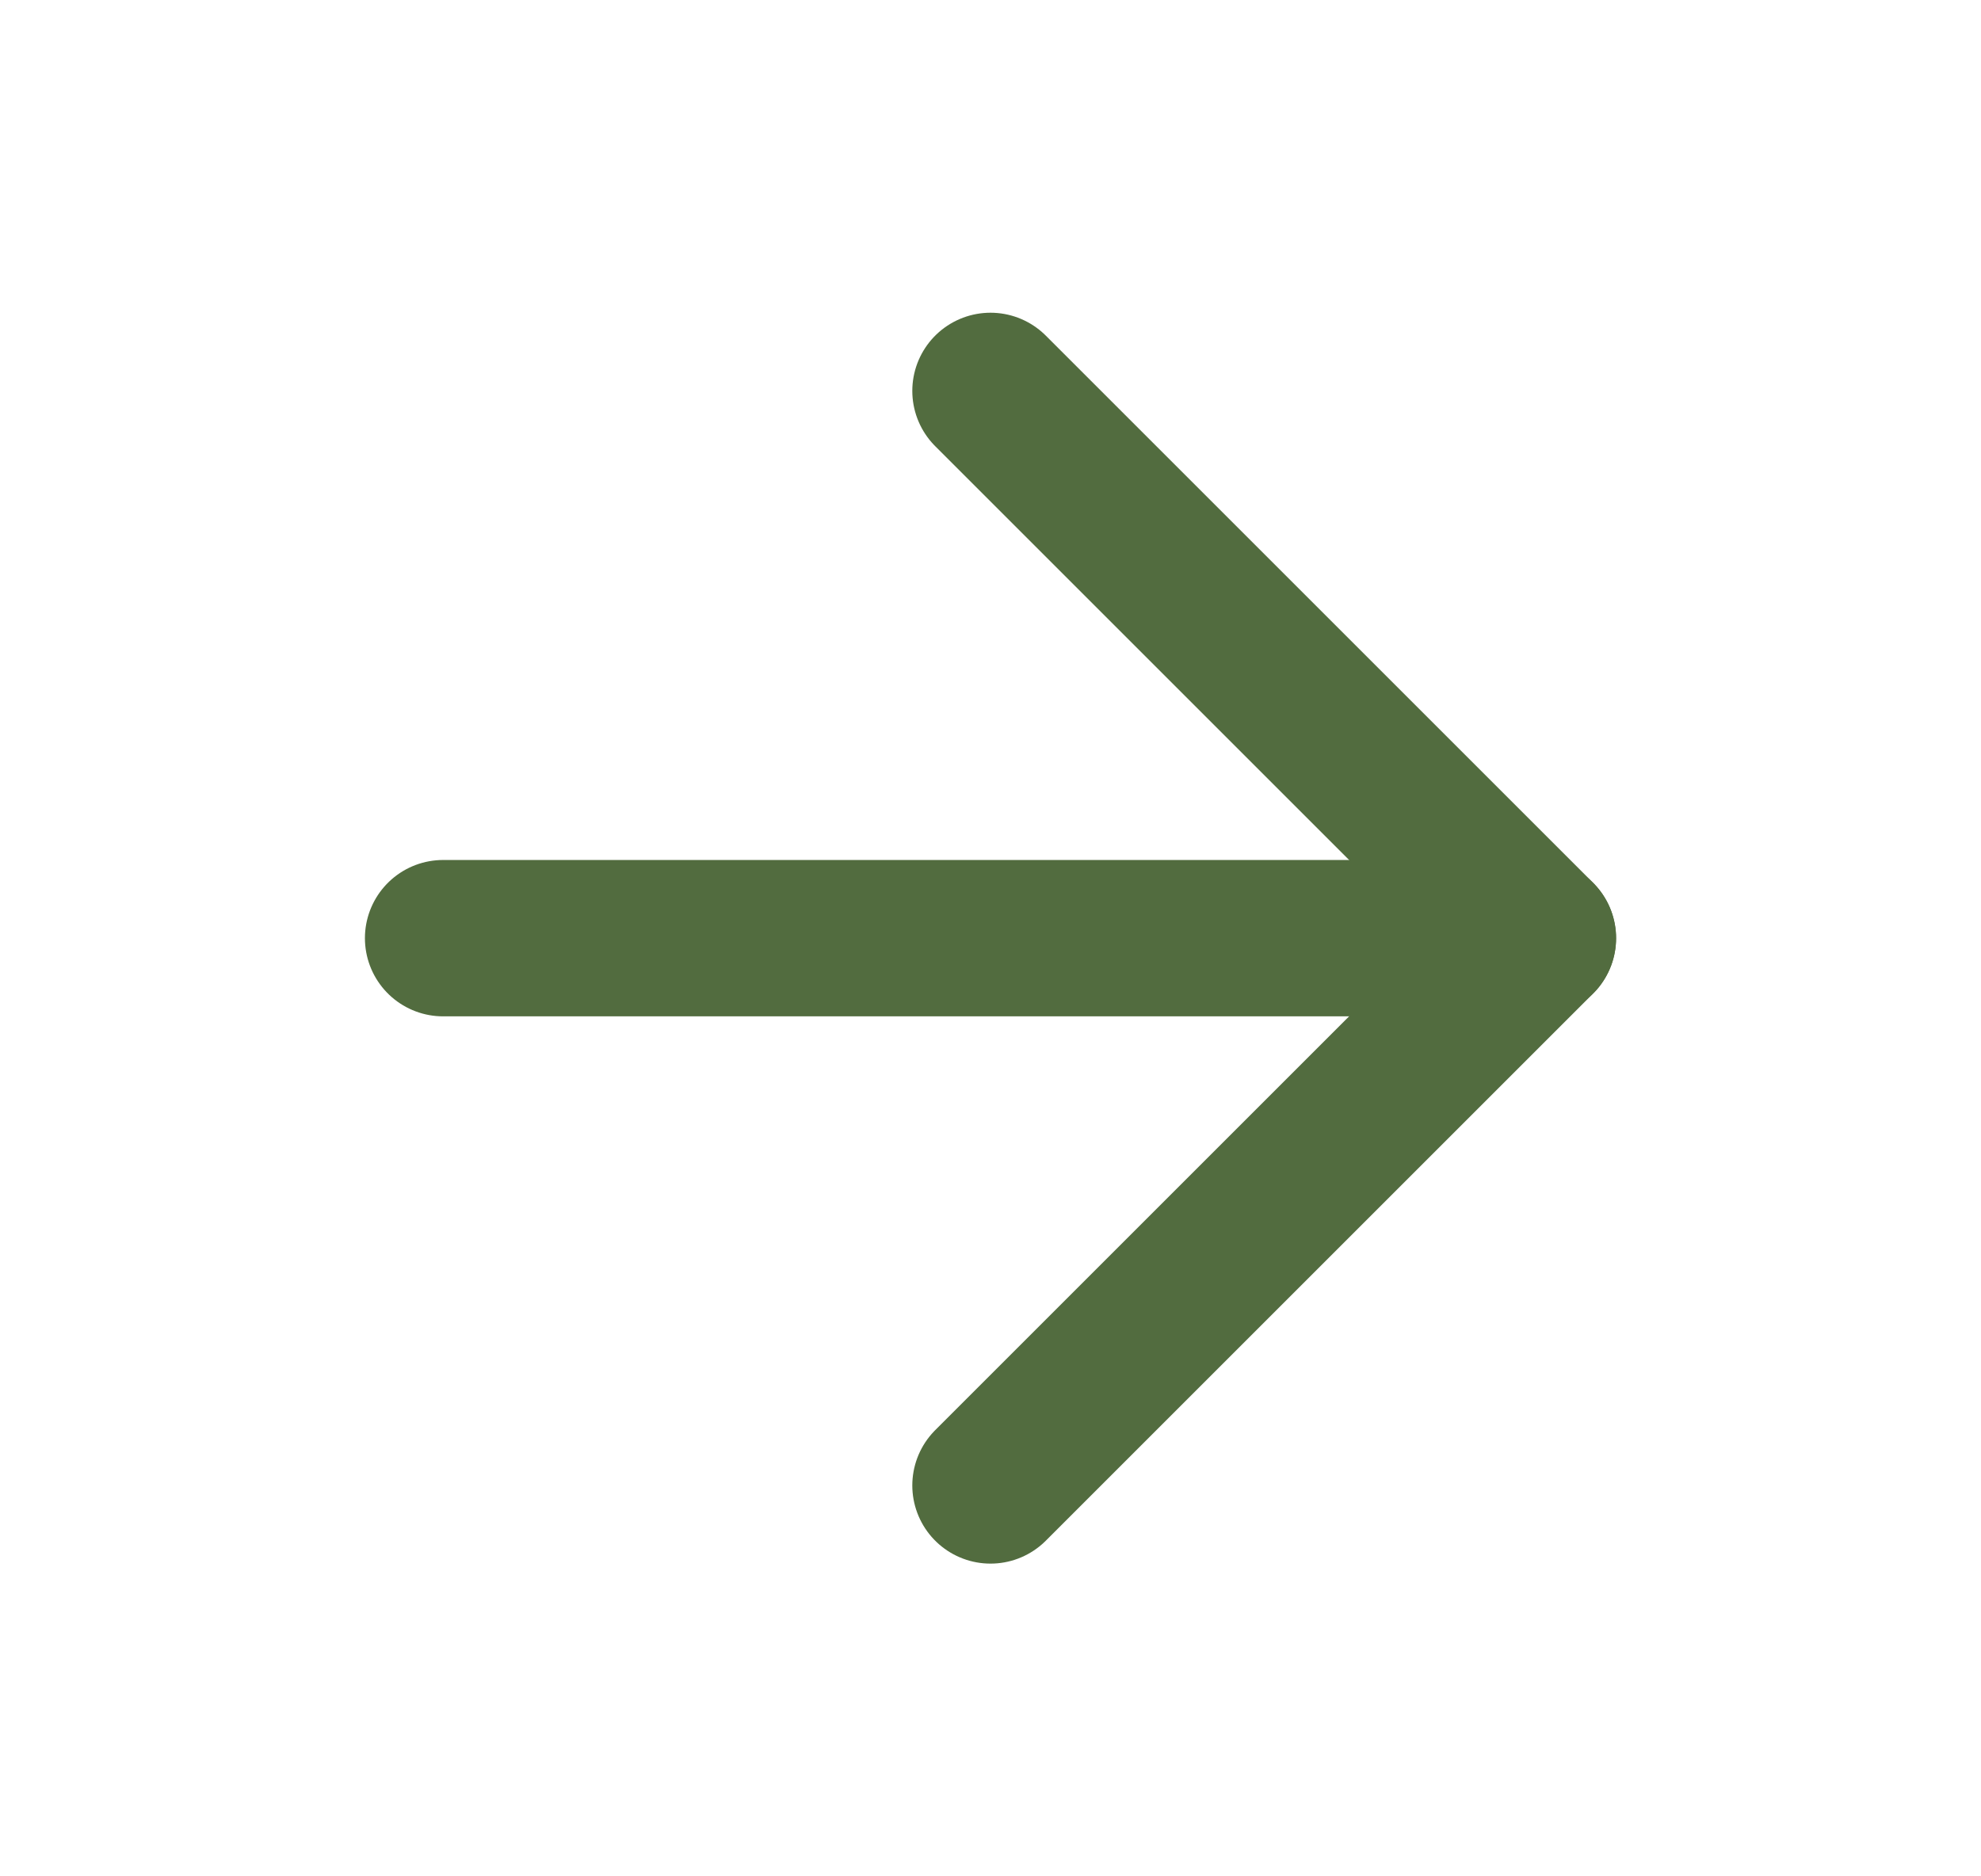 <svg width="19" height="18" viewBox="0 0 19 18" fill="none" xmlns="http://www.w3.org/2000/svg">
<path d="M4.25 9H14.75" stroke="#526C3F" stroke-width="1.5" stroke-linecap="round" stroke-linejoin="round"/>
<path d="M9.5 3.75L14.75 9L9.5 14.25" stroke="#526C3F" stroke-width="1.5" stroke-linecap="round" stroke-linejoin="round"/>
</svg>
